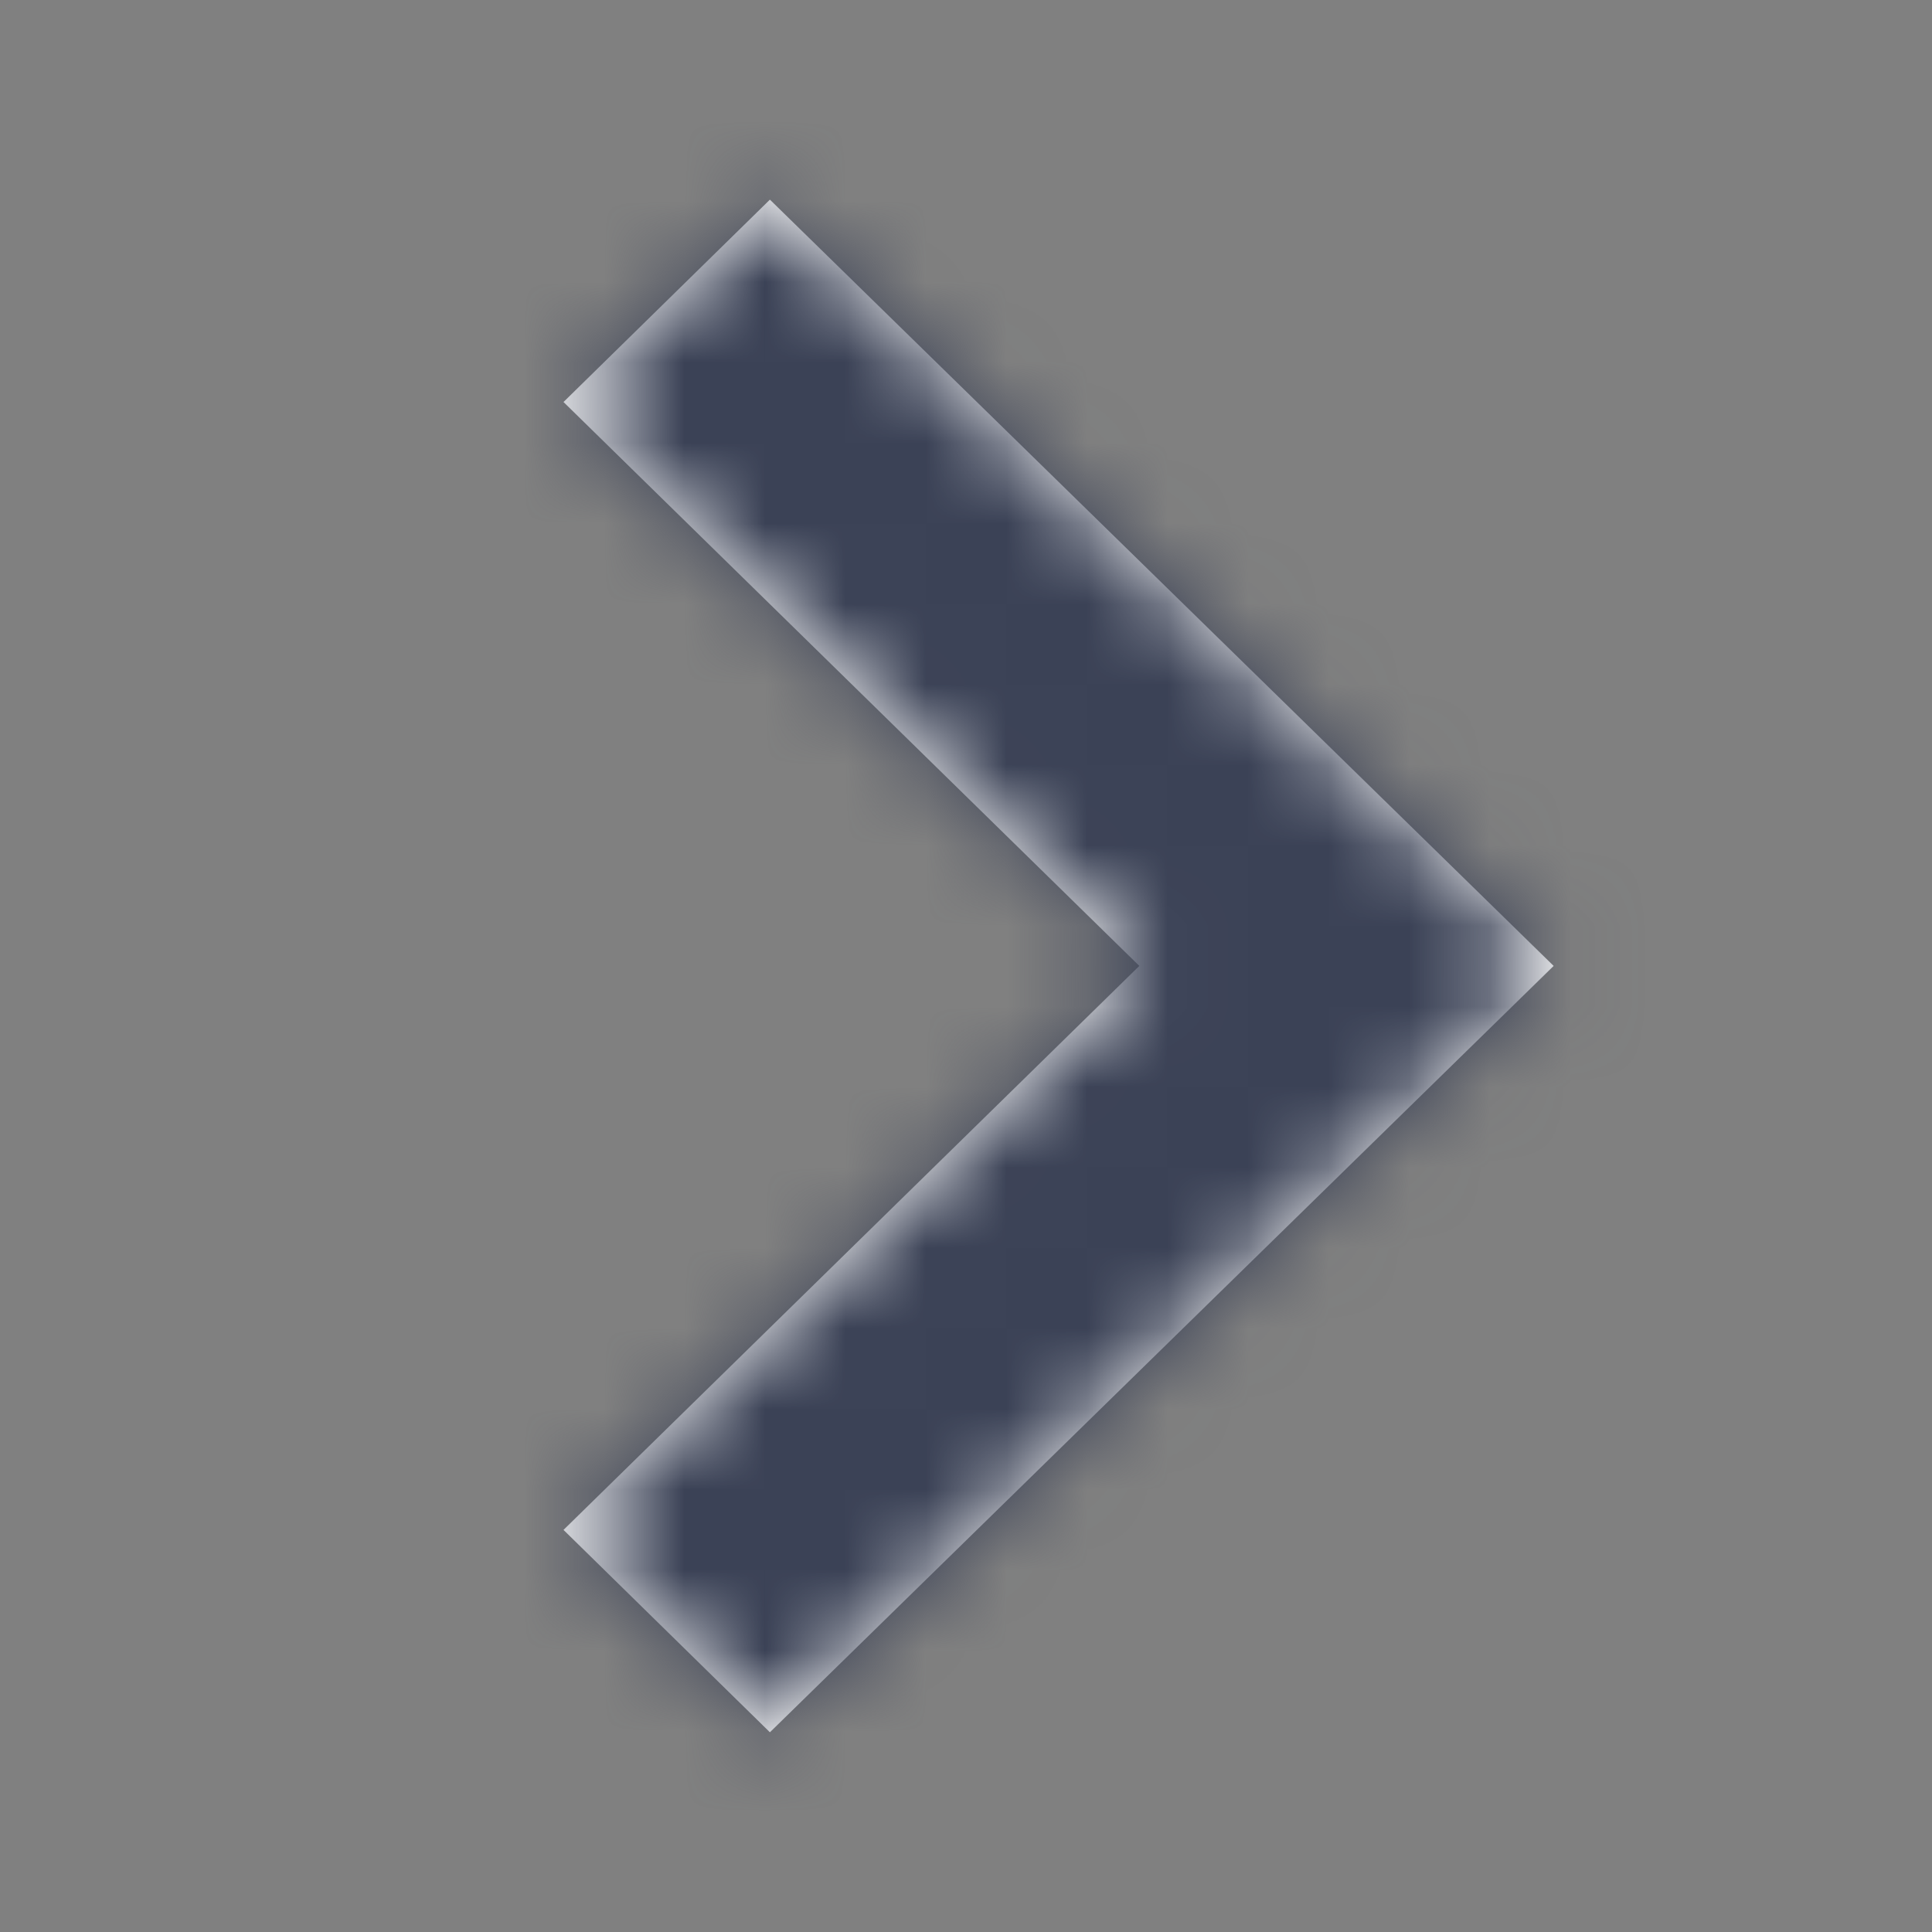 <svg width="24" height="24" viewBox="0 0 24 24" fill="none" xmlns="http://www.w3.org/2000/svg">
<rect x="0" y="0" width="24" height="24" fill="#808080" stroke="none"/>
<path d="M7 19.005L14.153 11.999L7 4.994L9.564 2.48L19.3 11.999L9.564 21.519L7 19.005Z" fill="white"/>
<mask id="mask0" mask-type="alpha" maskUnits="userSpaceOnUse" x="7" y="2" width="13" height="20">
<path d="M7 19.005L14.153 11.999L7 4.994L9.564 2.48L19.3 11.999L9.564 21.519L7 19.005Z" fill="white"/>
</mask>
<g mask="url(#mask0)">
<rect width="24" height="24" rx="4" fill="#3B4256"/>
</g>
</svg>
